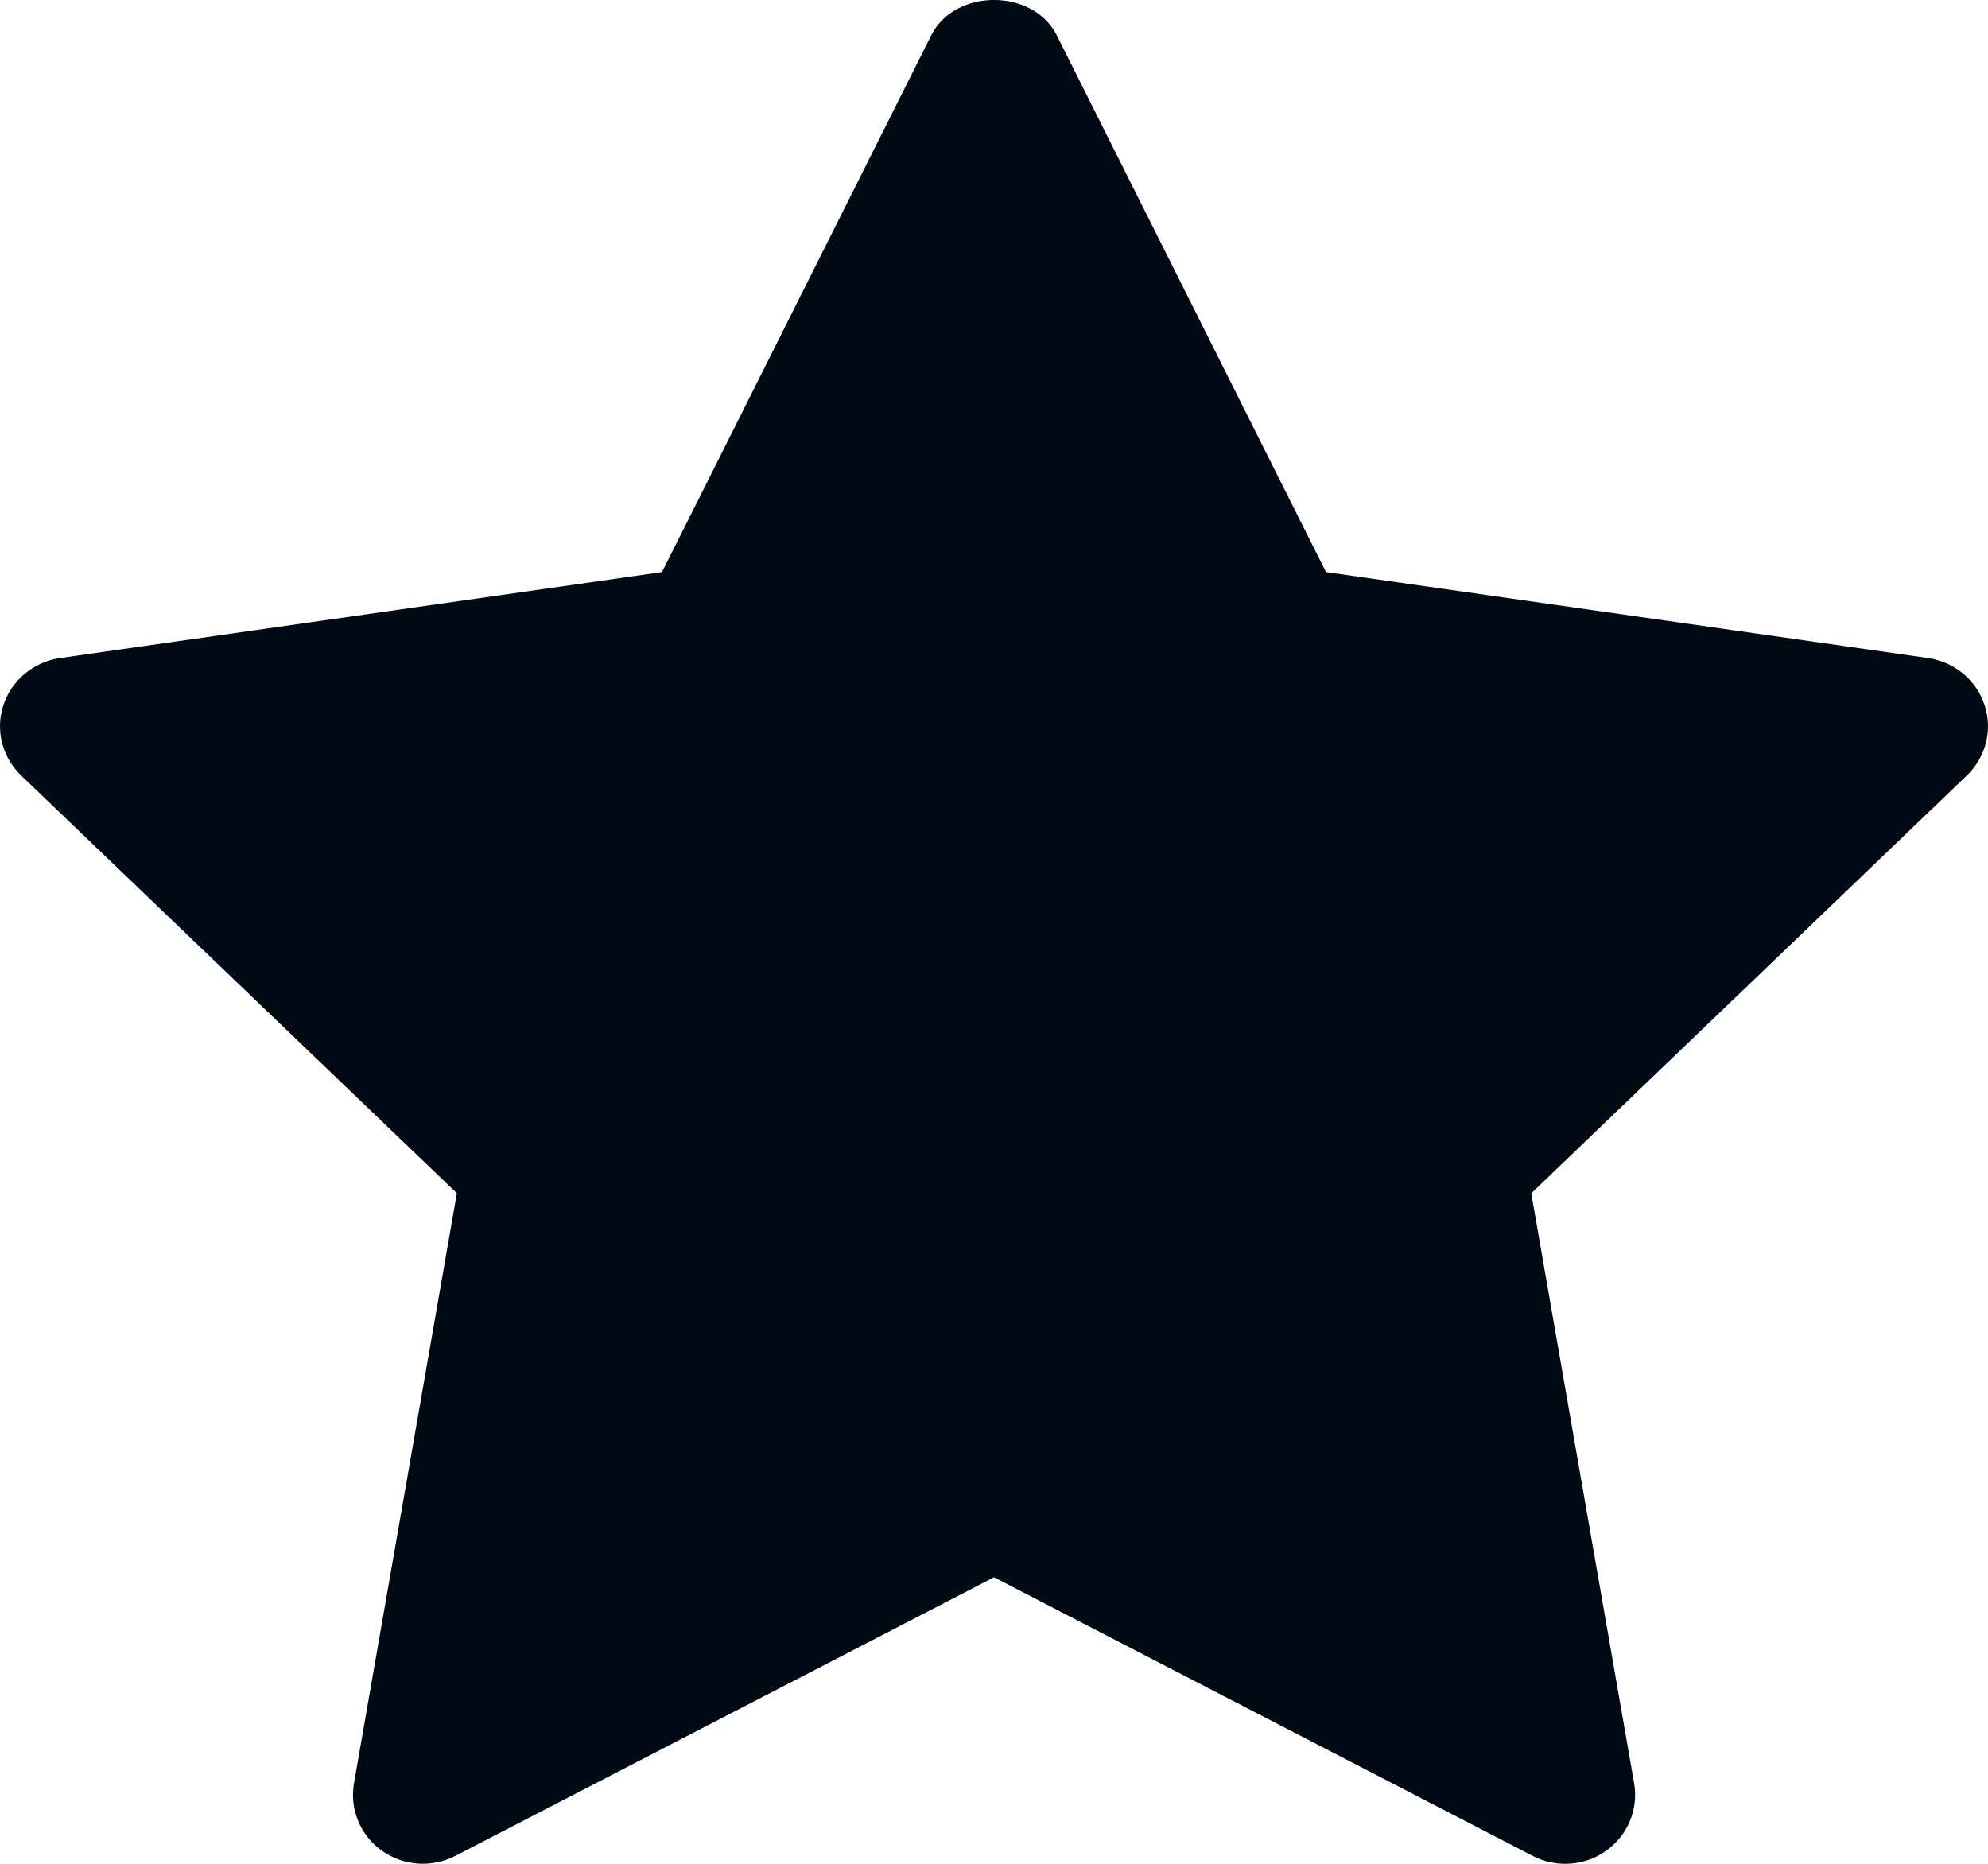 <svg width="16" height="15" viewBox="0 0 16 15" fill="none" xmlns="http://www.w3.org/2000/svg">
<path d="M15.83 6.241L12.324 9.604L13.152 14.353C13.188 14.56 13.101 14.77 12.928 14.894C12.83 14.965 12.713 15 12.597 15C12.507 15 12.417 14.979 12.335 14.936L8 12.694L3.665 14.936C3.476 15.034 3.246 15.018 3.073 14.894C2.899 14.77 2.813 14.56 2.849 14.352L3.677 9.603L0.17 6.241C0.017 6.094 -0.039 5.873 0.028 5.673C0.094 5.474 0.27 5.327 0.482 5.296L5.328 4.604L7.495 0.284C7.685 -0.095 8.315 -0.095 8.505 0.284L10.672 4.604L15.518 5.296C15.73 5.327 15.906 5.473 15.972 5.673C16.039 5.874 15.983 6.093 15.83 6.241Z" fill="#000A14"/>
</svg>
